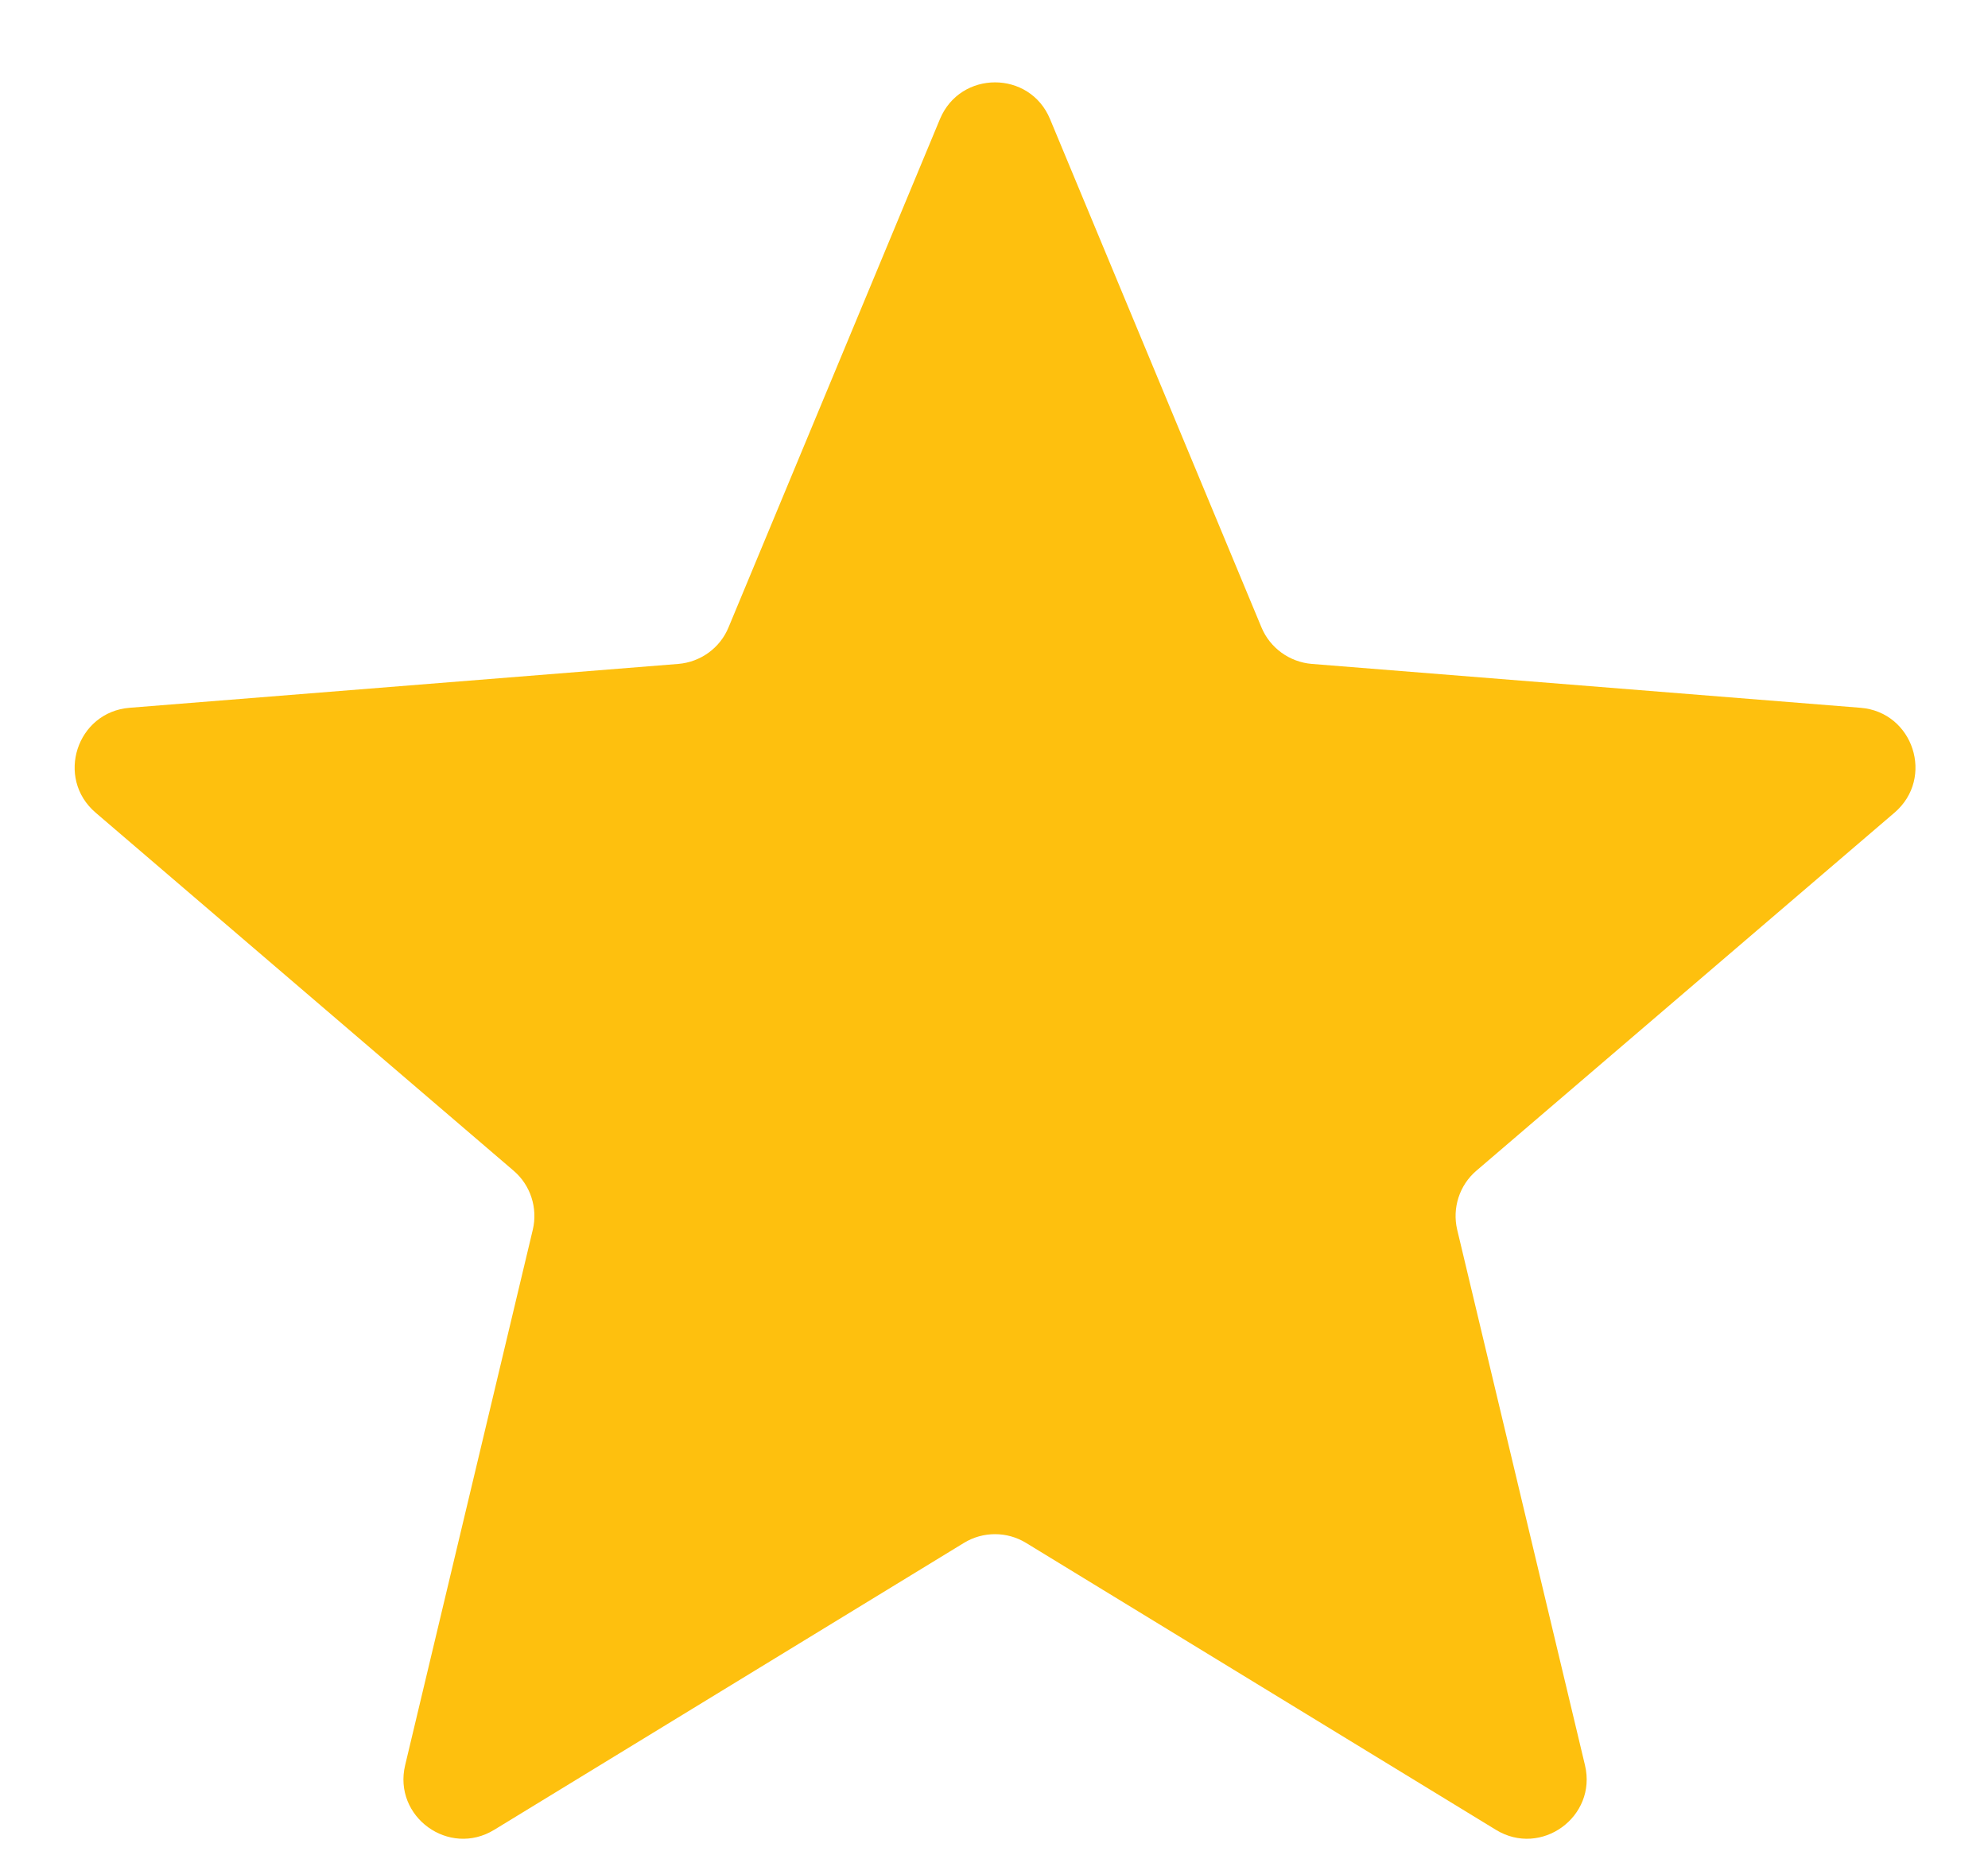 <svg width="15" height="14" viewBox="0 0 15 14" fill="none" xmlns="http://www.w3.org/2000/svg">
<path d="M7.092 0.899C7.246 0.529 7.77 0.529 7.923 0.899L9.518 4.734C9.583 4.89 9.73 4.996 9.898 5.01L14.038 5.341C14.437 5.373 14.599 5.871 14.295 6.132L11.14 8.834C11.012 8.943 10.956 9.116 10.995 9.28L11.959 13.32C12.052 13.709 11.628 14.017 11.287 13.808L7.742 11.643C7.598 11.555 7.417 11.555 7.273 11.643L3.729 13.808C3.387 14.017 2.964 13.709 3.057 13.32L4.02 9.28C4.059 9.116 4.003 8.943 3.875 8.834L0.721 6.132C0.417 5.871 0.579 5.373 0.978 5.341L5.118 5.01C5.286 4.996 5.433 4.89 5.497 4.734L7.092 0.899Z" fill="#FEC00E"/>
</svg>
